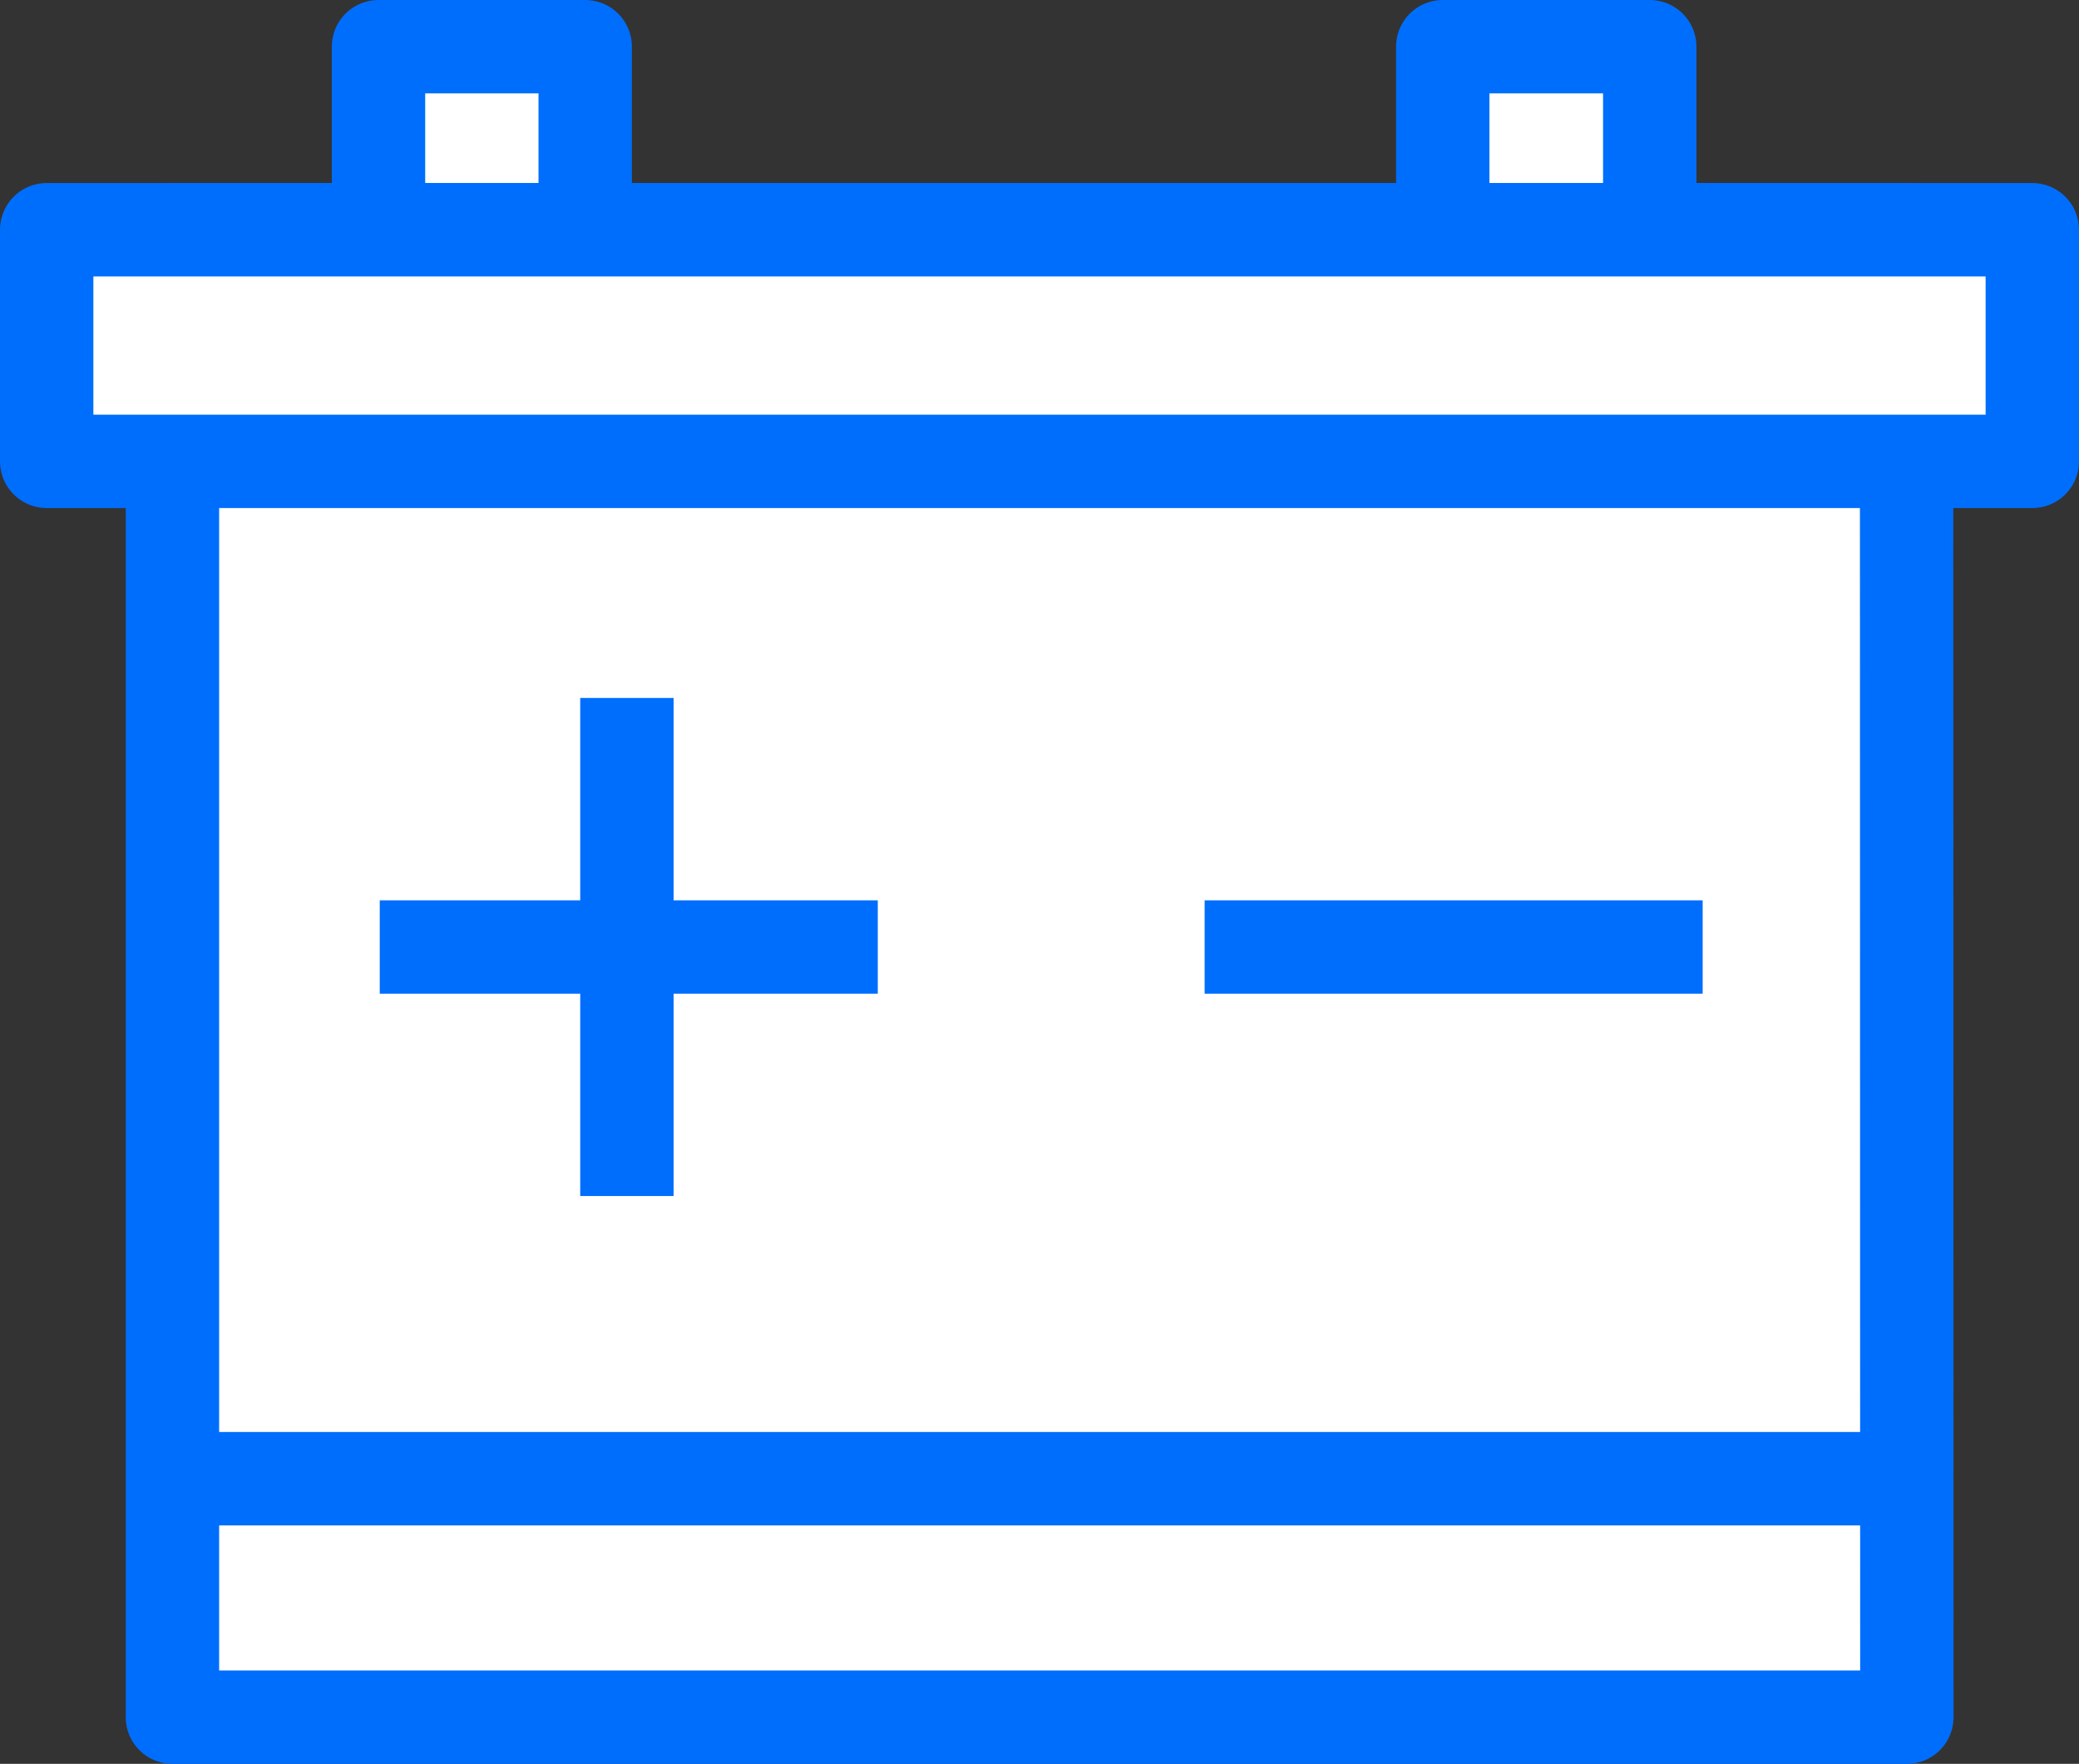 <svg xmlns="http://www.w3.org/2000/svg" viewBox="0 0 66.79 56.66"><rect x="0" y="0" width="66.79" height="56.66" fill="#333333" stroke="none"/><defs><style>.cls-1{fill:#fff;}.cls-2{fill:none;stroke:#006efc;stroke-linejoin:round;stroke-width:3px;}</style></defs><title>Asset 12</title><g id="Layer_2" data-name="Layer 2"><g id="Layer_1-2" data-name="Layer 1"><path class="cls-1" d="M5.54,47.5H61.25M20.14,38.42v-16m18.56,8h16m-42.5,0h16M18.8,1.5H12.16V7.38H18.8ZM53,1.5H46.35V7.38H53Zm8.26,53.66H5.54V7.38H61.25Z"/><path class="cls-2" d="M5.54,47.5H61.25M20.14,38.42v-16m18.56,8h16m-42.5,0h16M18.8,1.5H12.16V7.38H18.8ZM53,1.5H46.35V7.38H53Zm8.26,53.66H5.54V7.38H61.25Z"/><rect class="cls-1" x="1.5" y="7.38" width="63.79" height="7.44"/><rect class="cls-2" x="1.5" y="7.38" width="63.79" height="7.44"/></g></g></svg>
